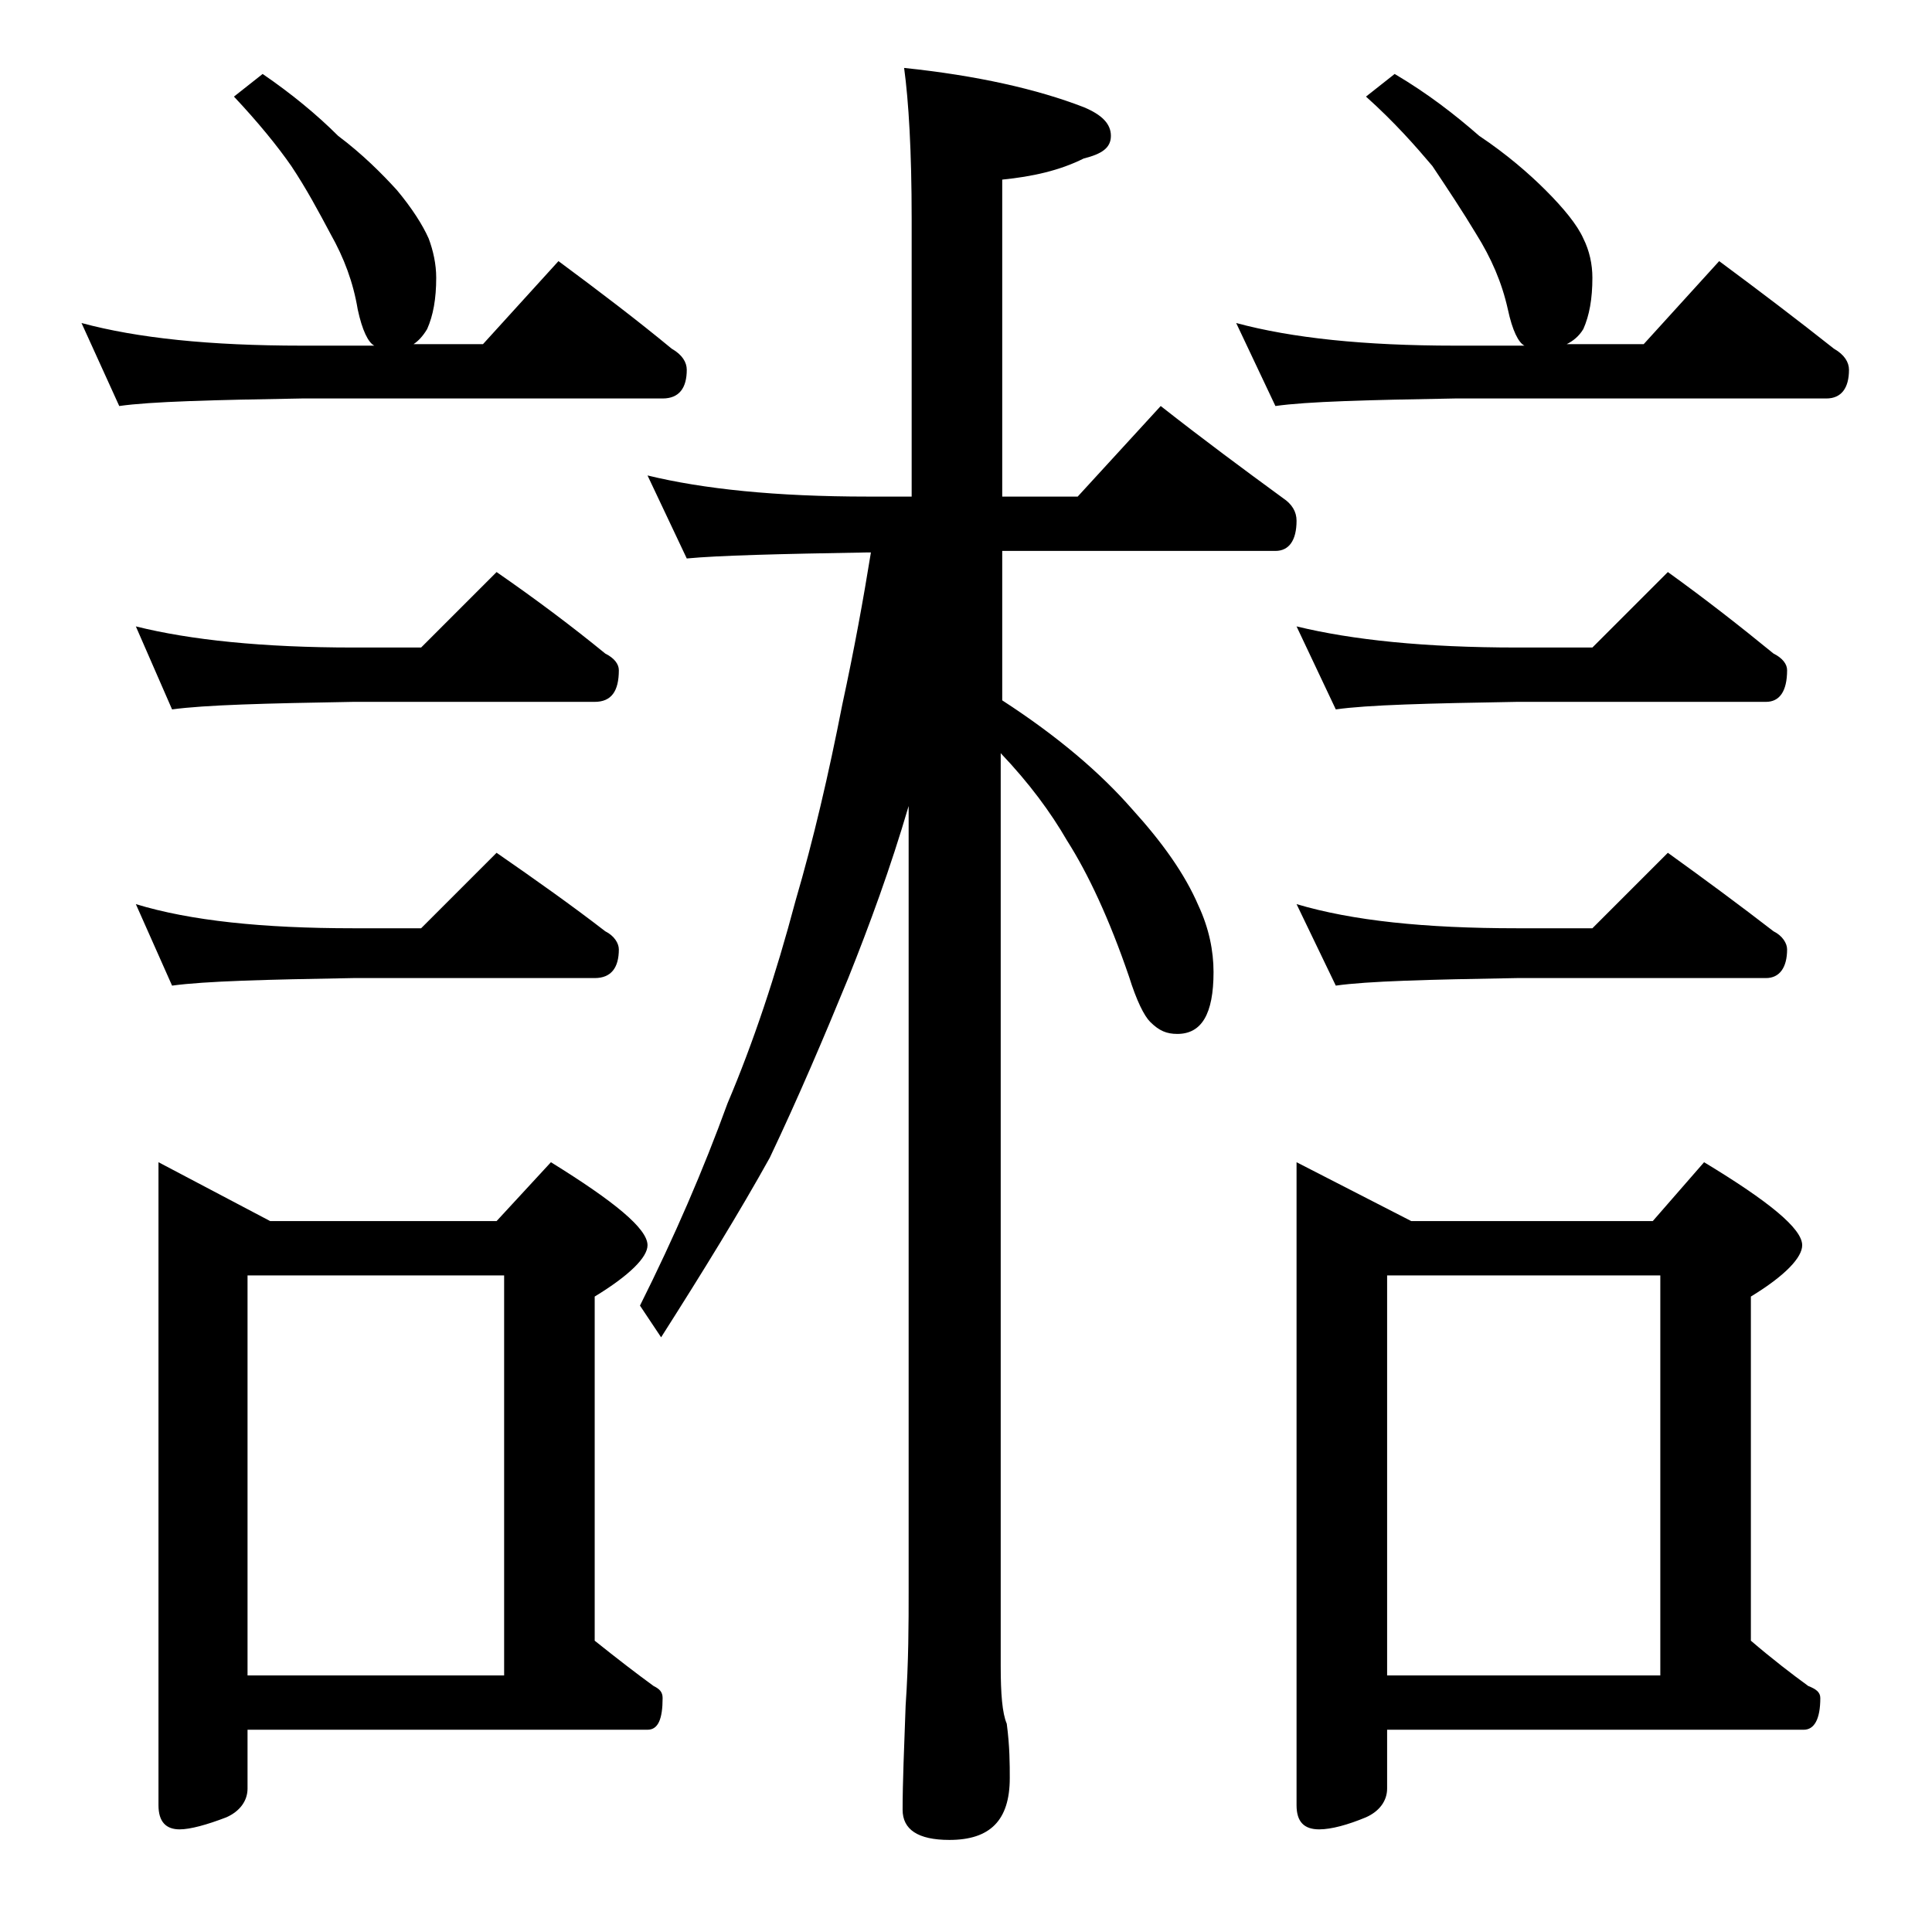 <?xml version="1.0" encoding="utf-8"?>
<!-- Generator: Adobe Illustrator 18.0.0, SVG Export Plug-In . SVG Version: 6.00 Build 0)  -->
<!DOCTYPE svg PUBLIC "-//W3C//DTD SVG 1.1//EN" "http://www.w3.org/Graphics/SVG/1.1/DTD/svg11.dtd">
<svg version="1.1" id="Layer_1" xmlns="http://www.w3.org/2000/svg" xmlns:xlink="http://www.w3.org/1999/xlink" x="0px" y="0px"
	 viewBox="0 0 128 128" enable-background="new 0 0 128 128" xml:space="preserve">
<path d="M17.4,4.9c1.9,1.3,3.6,2.7,5,4.1c1.6,1.2,2.9,2.5,3.9,3.6c1,1.2,1.7,2.3,2.1,3.2c0.3,0.8,0.5,1.7,0.5,2.6
	c0,1.4-0.2,2.5-0.6,3.4c-0.3,0.5-0.6,0.8-0.9,1H32l5-5.5c2.7,2,5.2,3.9,7.5,5.8c0.7,0.4,1,0.9,1,1.4c0,1.2-0.5,1.9-1.6,1.9H20
	c-5.9,0.1-10,0.2-12.1,0.5l-2.5-5.5c3.7,1,8.5,1.5,14.6,1.5h4.8c-0.4-0.2-0.8-1-1.1-2.4c-0.3-1.8-0.9-3.4-1.8-5
	c-0.8-1.5-1.6-3-2.6-4.5c-0.9-1.3-2.2-2.9-3.8-4.6L17.4,4.9z M9,41.5c3.6,0.9,8.4,1.4,14.4,1.4h4.5l5-5c2.6,1.8,5,3.6,7.2,5.4
	c0.6,0.3,0.9,0.7,0.9,1.1c0,1.4-0.5,2.1-1.6,2.1h-16c-5.8,0.1-9.8,0.2-12,0.5L9,41.5z M9,59.9c3.6,1.1,8.4,1.6,14.4,1.6h4.5l5-5
	c2.6,1.8,5,3.5,7.2,5.2c0.6,0.3,0.9,0.8,0.9,1.2c0,1.2-0.5,1.9-1.6,1.9h-16c-5.8,0.1-9.8,0.2-12,0.5L9,59.9z M10.5,77l7.4,3.9h15
	l3.6-3.9c4.2,2.6,6.4,4.4,6.4,5.5c0,0.8-1.2,2-3.5,3.4v22.8c1.5,1.2,2.8,2.2,3.9,3c0.4,0.2,0.6,0.4,0.6,0.8c0,1.4-0.3,2.1-1,2.1
	H16.4v3.9c0,0.8-0.5,1.5-1.4,1.9c-1.3,0.5-2.4,0.8-3.1,0.8c-0.9,0-1.4-0.5-1.4-1.6V77z M16.4,111h17V84.5h-17V111z M42.9,31.5
	c3.7,0.9,8.5,1.4,14.6,1.4h2.9V14.5c0-4.5-0.2-7.8-0.5-10c4.8,0.5,8.8,1.4,11.9,2.6c1.2,0.5,1.8,1.1,1.8,1.9s-0.6,1.2-1.8,1.5
	c-1.6,0.8-3.4,1.2-5.4,1.4v21h5l5.5-6c2.8,2.2,5.5,4.2,8.1,6.1c0.6,0.4,0.9,0.9,0.9,1.5c0,1.3-0.5,2-1.4,2H66.4v9.9
	c3.7,2.4,6.5,4.8,8.6,7.2c2,2.2,3.5,4.3,4.4,6.4c0.7,1.5,1,3,1,4.4c0,2.8-0.8,4.1-2.4,4.1c-0.7,0-1.2-0.2-1.8-0.8
	c-0.4-0.4-0.9-1.4-1.4-3c-1.3-3.8-2.7-6.8-4.1-9c-1.1-1.9-2.5-3.8-4.4-5.8v60.5c0,1.8,0.1,3.1,0.4,3.8c0.2,1.5,0.2,2.7,0.2,3.6
	c0,2.8-1.3,4.1-4,4.1c-2.1,0-3.1-0.7-3.1-2c0-1.8,0.1-4.1,0.2-6.9c0.2-2.9,0.2-5.5,0.2-7.6V53.4c-1.2,4.1-2.6,7.9-4,11.4
	c-1.6,3.9-3.3,7.9-5.2,11.9c-2,3.6-4.4,7.5-7.2,11.9l-1.4-2.1c2.3-4.6,4.2-9,5.8-13.4c1.7-4,3.2-8.5,4.5-13.4
	c1.2-4.1,2.2-8.4,3.1-13c0.8-3.7,1.4-7,1.9-10.1h-0.2c-5.9,0.1-9.9,0.2-12,0.4L42.9,31.5z M92.4,4.9c2.2,1.3,4,2.7,5.6,4.1
	c1.8,1.2,3.3,2.5,4.4,3.6c1.2,1.2,2.1,2.3,2.5,3.2c0.4,0.8,0.6,1.7,0.6,2.6c0,1.4-0.2,2.5-0.6,3.4c-0.3,0.5-0.7,0.8-1.1,1h5.1l5-5.5
	c2.7,2,5.2,3.9,7.6,5.8c0.7,0.4,1,0.9,1,1.4c0,1.2-0.5,1.9-1.5,1.9H96.4c-5.8,0.1-9.8,0.2-11.9,0.5l-2.6-5.5c3.7,1,8.5,1.5,14.5,1.5
	h4.6c-0.4-0.2-0.8-1-1.1-2.4c-0.4-1.8-1.1-3.4-2.1-5c-0.9-1.5-1.9-3-2.9-4.5c-1.1-1.3-2.5-2.9-4.4-4.6L92.4,4.9z M85.9,41.5
	c3.7,0.9,8.5,1.4,14.6,1.4h5l5-5c2.5,1.8,4.8,3.6,7,5.4c0.6,0.3,0.9,0.7,0.9,1.1c0,1.4-0.5,2.1-1.4,2.1h-16.5
	c-5.9,0.1-9.9,0.2-12,0.5L85.9,41.5z M85.9,59.9c3.7,1.1,8.5,1.6,14.6,1.6h5l5-5c2.5,1.8,4.8,3.5,7,5.2c0.6,0.3,0.9,0.8,0.9,1.2
	c0,1.2-0.5,1.9-1.4,1.9h-16.5c-5.9,0.1-9.9,0.2-12,0.5L85.9,59.9z M85.9,77l7.6,3.9h16l3.4-3.9c4.3,2.6,6.5,4.4,6.5,5.5
	c0,0.8-1.1,2-3.4,3.4v22.8c1.4,1.2,2.7,2.2,3.8,3c0.5,0.2,0.8,0.4,0.8,0.8c0,1.4-0.4,2.1-1.1,2.1H91.9v3.9c0,0.8-0.5,1.5-1.4,1.9
	c-1.2,0.5-2.3,0.8-3.1,0.8c-1,0-1.5-0.5-1.5-1.6V77z M91.9,111H110V84.5H91.9V111z"/>
</svg>
